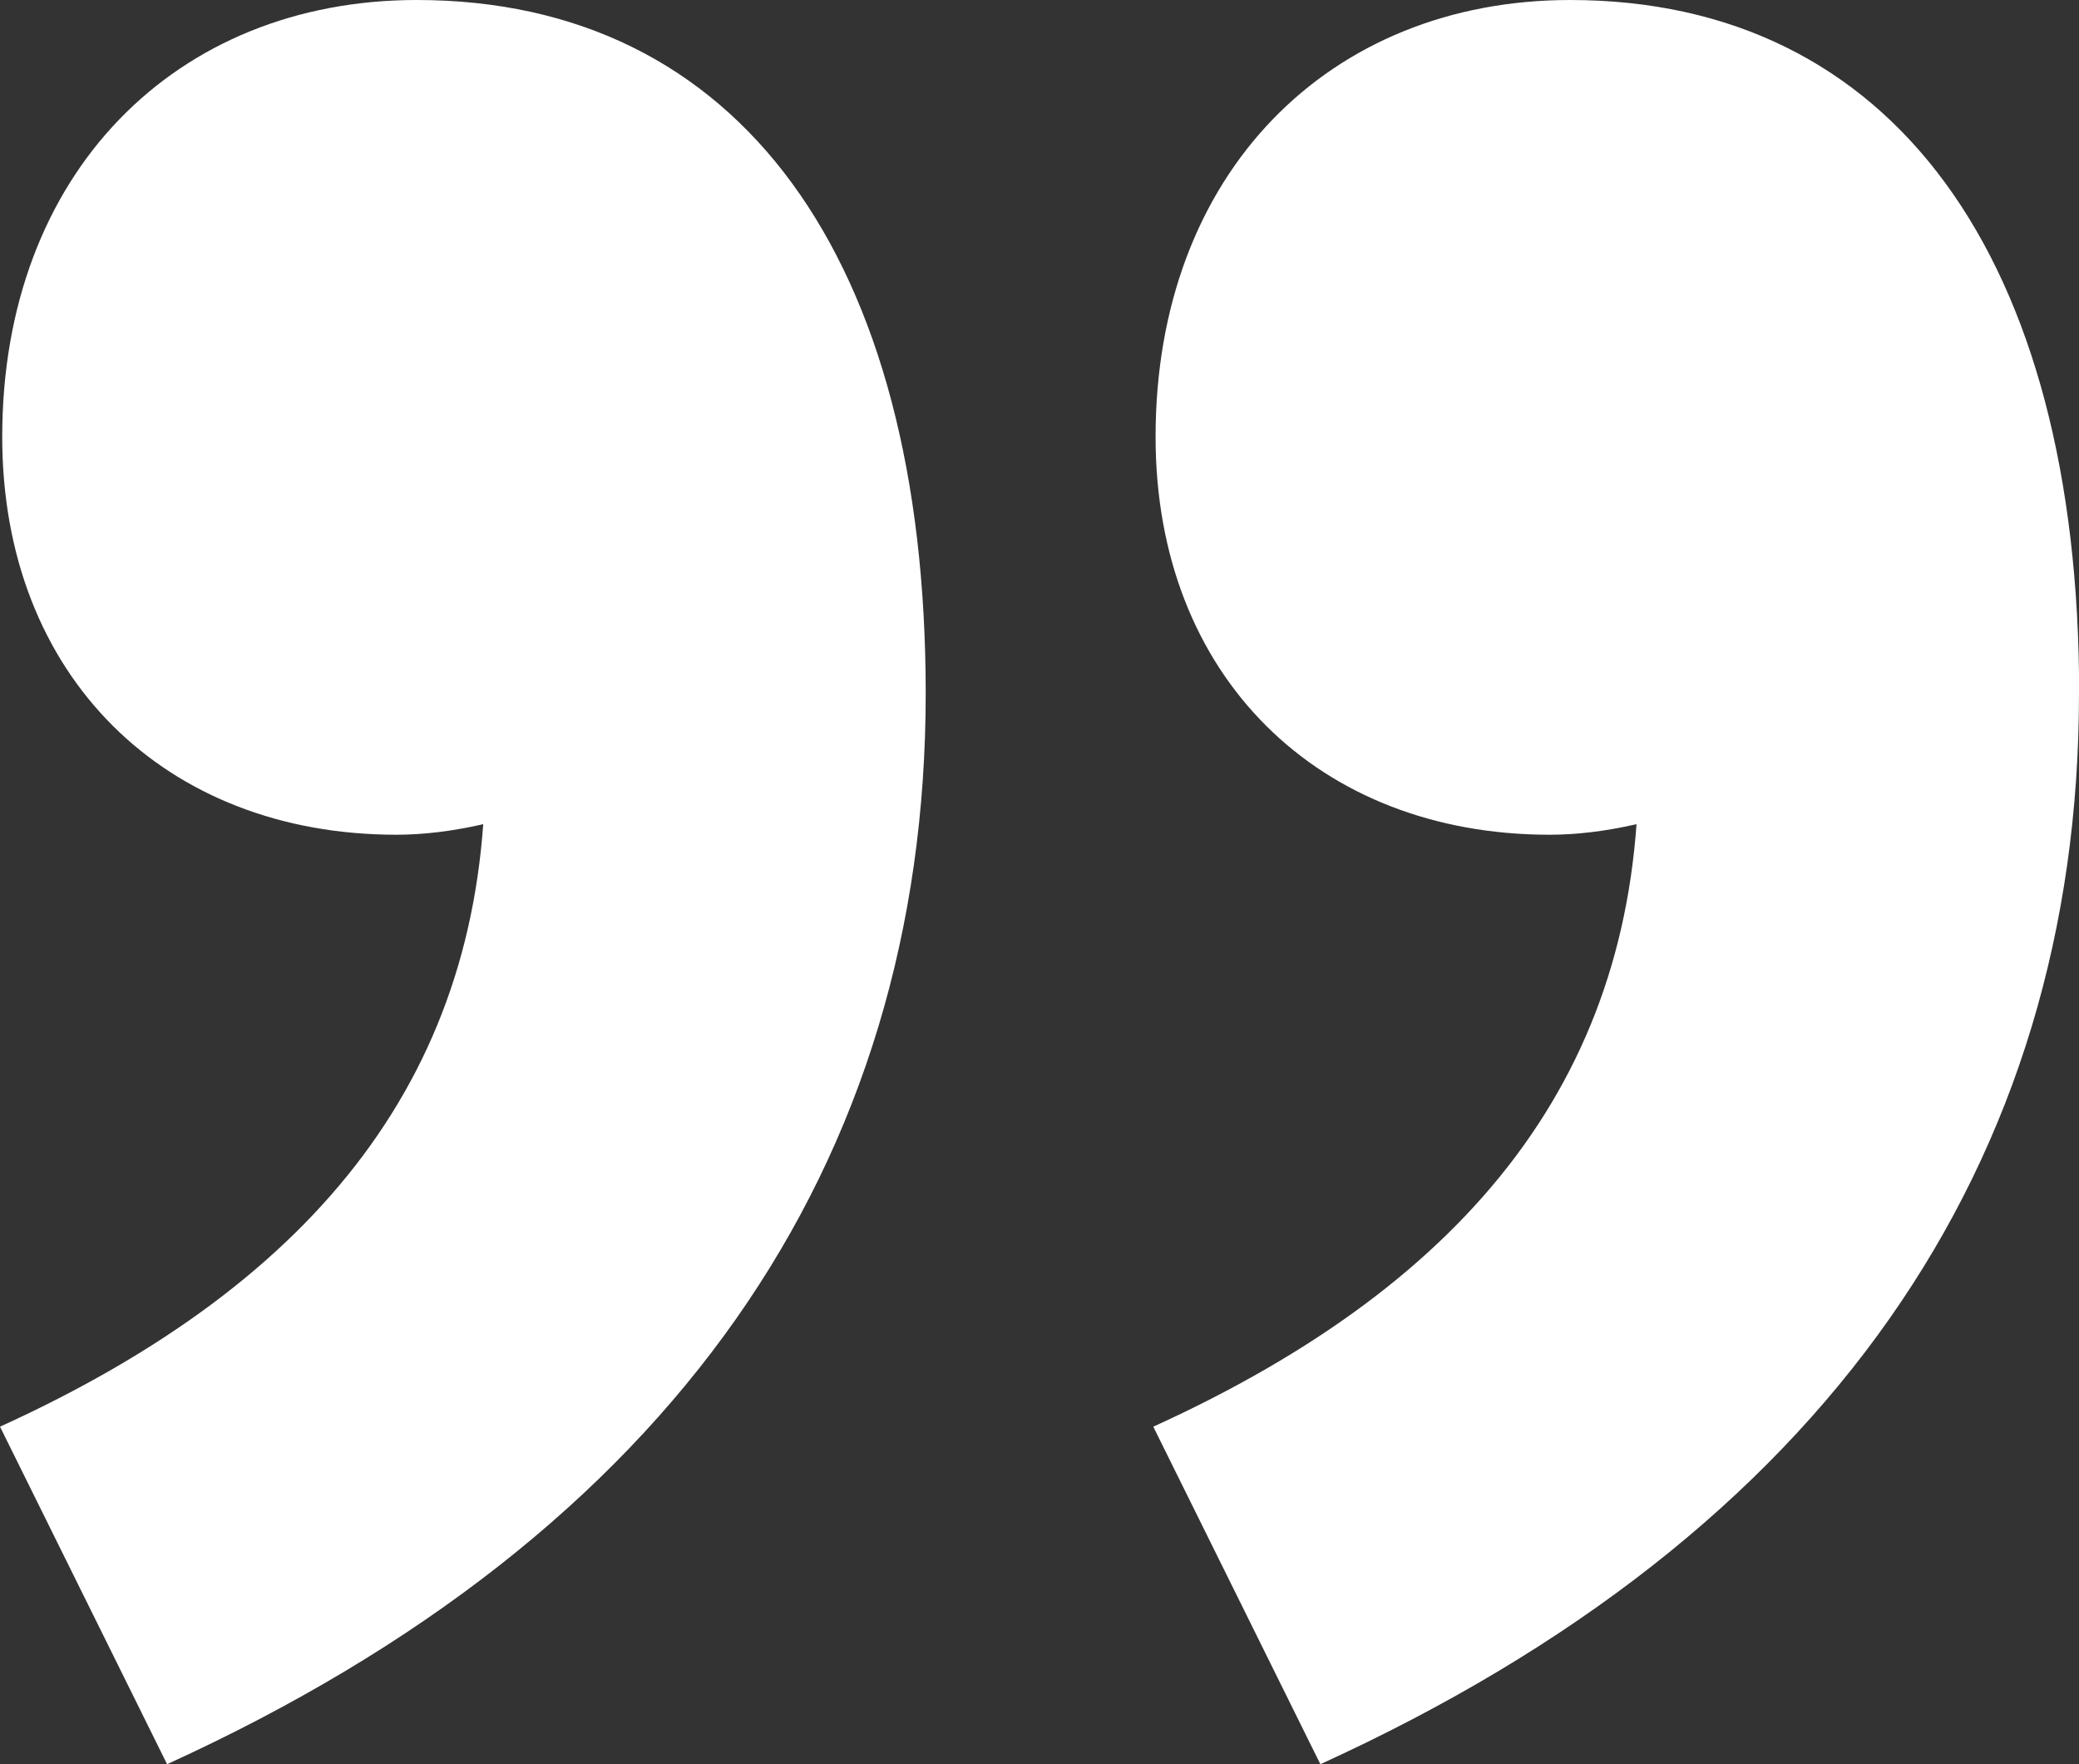 <?xml version="1.0" encoding="UTF-8"?>
<svg id="Livello_1" data-name="Livello 1" xmlns="http://www.w3.org/2000/svg" viewBox="0 0 300 254.55">
  <rect x="0" y="0" width="300" height="254.55" fill="#333333" stroke="none"/>
  <defs>
    <style>
      .cls-1 {
        fill: #fff;
        stroke-width: 0px;
      }
    </style>
  </defs>
  <path class="cls-1" d="M133.58,100.04c0,67.96-36.49,121.22-109.47,154.51L0,205.85c46.25-21.06,70.02-51.46,70.02-95.11l-3.76-59.62,37.11,50.94c-11.54,10.08-30.44,18.38-46.17,18.38C23.87,120.44.32,97.61.32,63.04.32,24.97,25.39,0,60.13,0c46.51,0,73.45,37.17,73.45,100.04ZM300,100.04c0,67.96-36.49,121.22-109.47,154.51l-24.11-48.7c46.25-21.06,70.02-51.46,70.02-95.11l-3.76-59.62,37.11,50.94c-11.54,10.08-30.44,18.38-46.17,18.38-33.32,0-56.87-22.83-56.87-57.4,0-38.07,25.08-63.04,59.82-63.04,46.51,0,73.45,37.17,73.45,100.04Z"/>
</svg>
